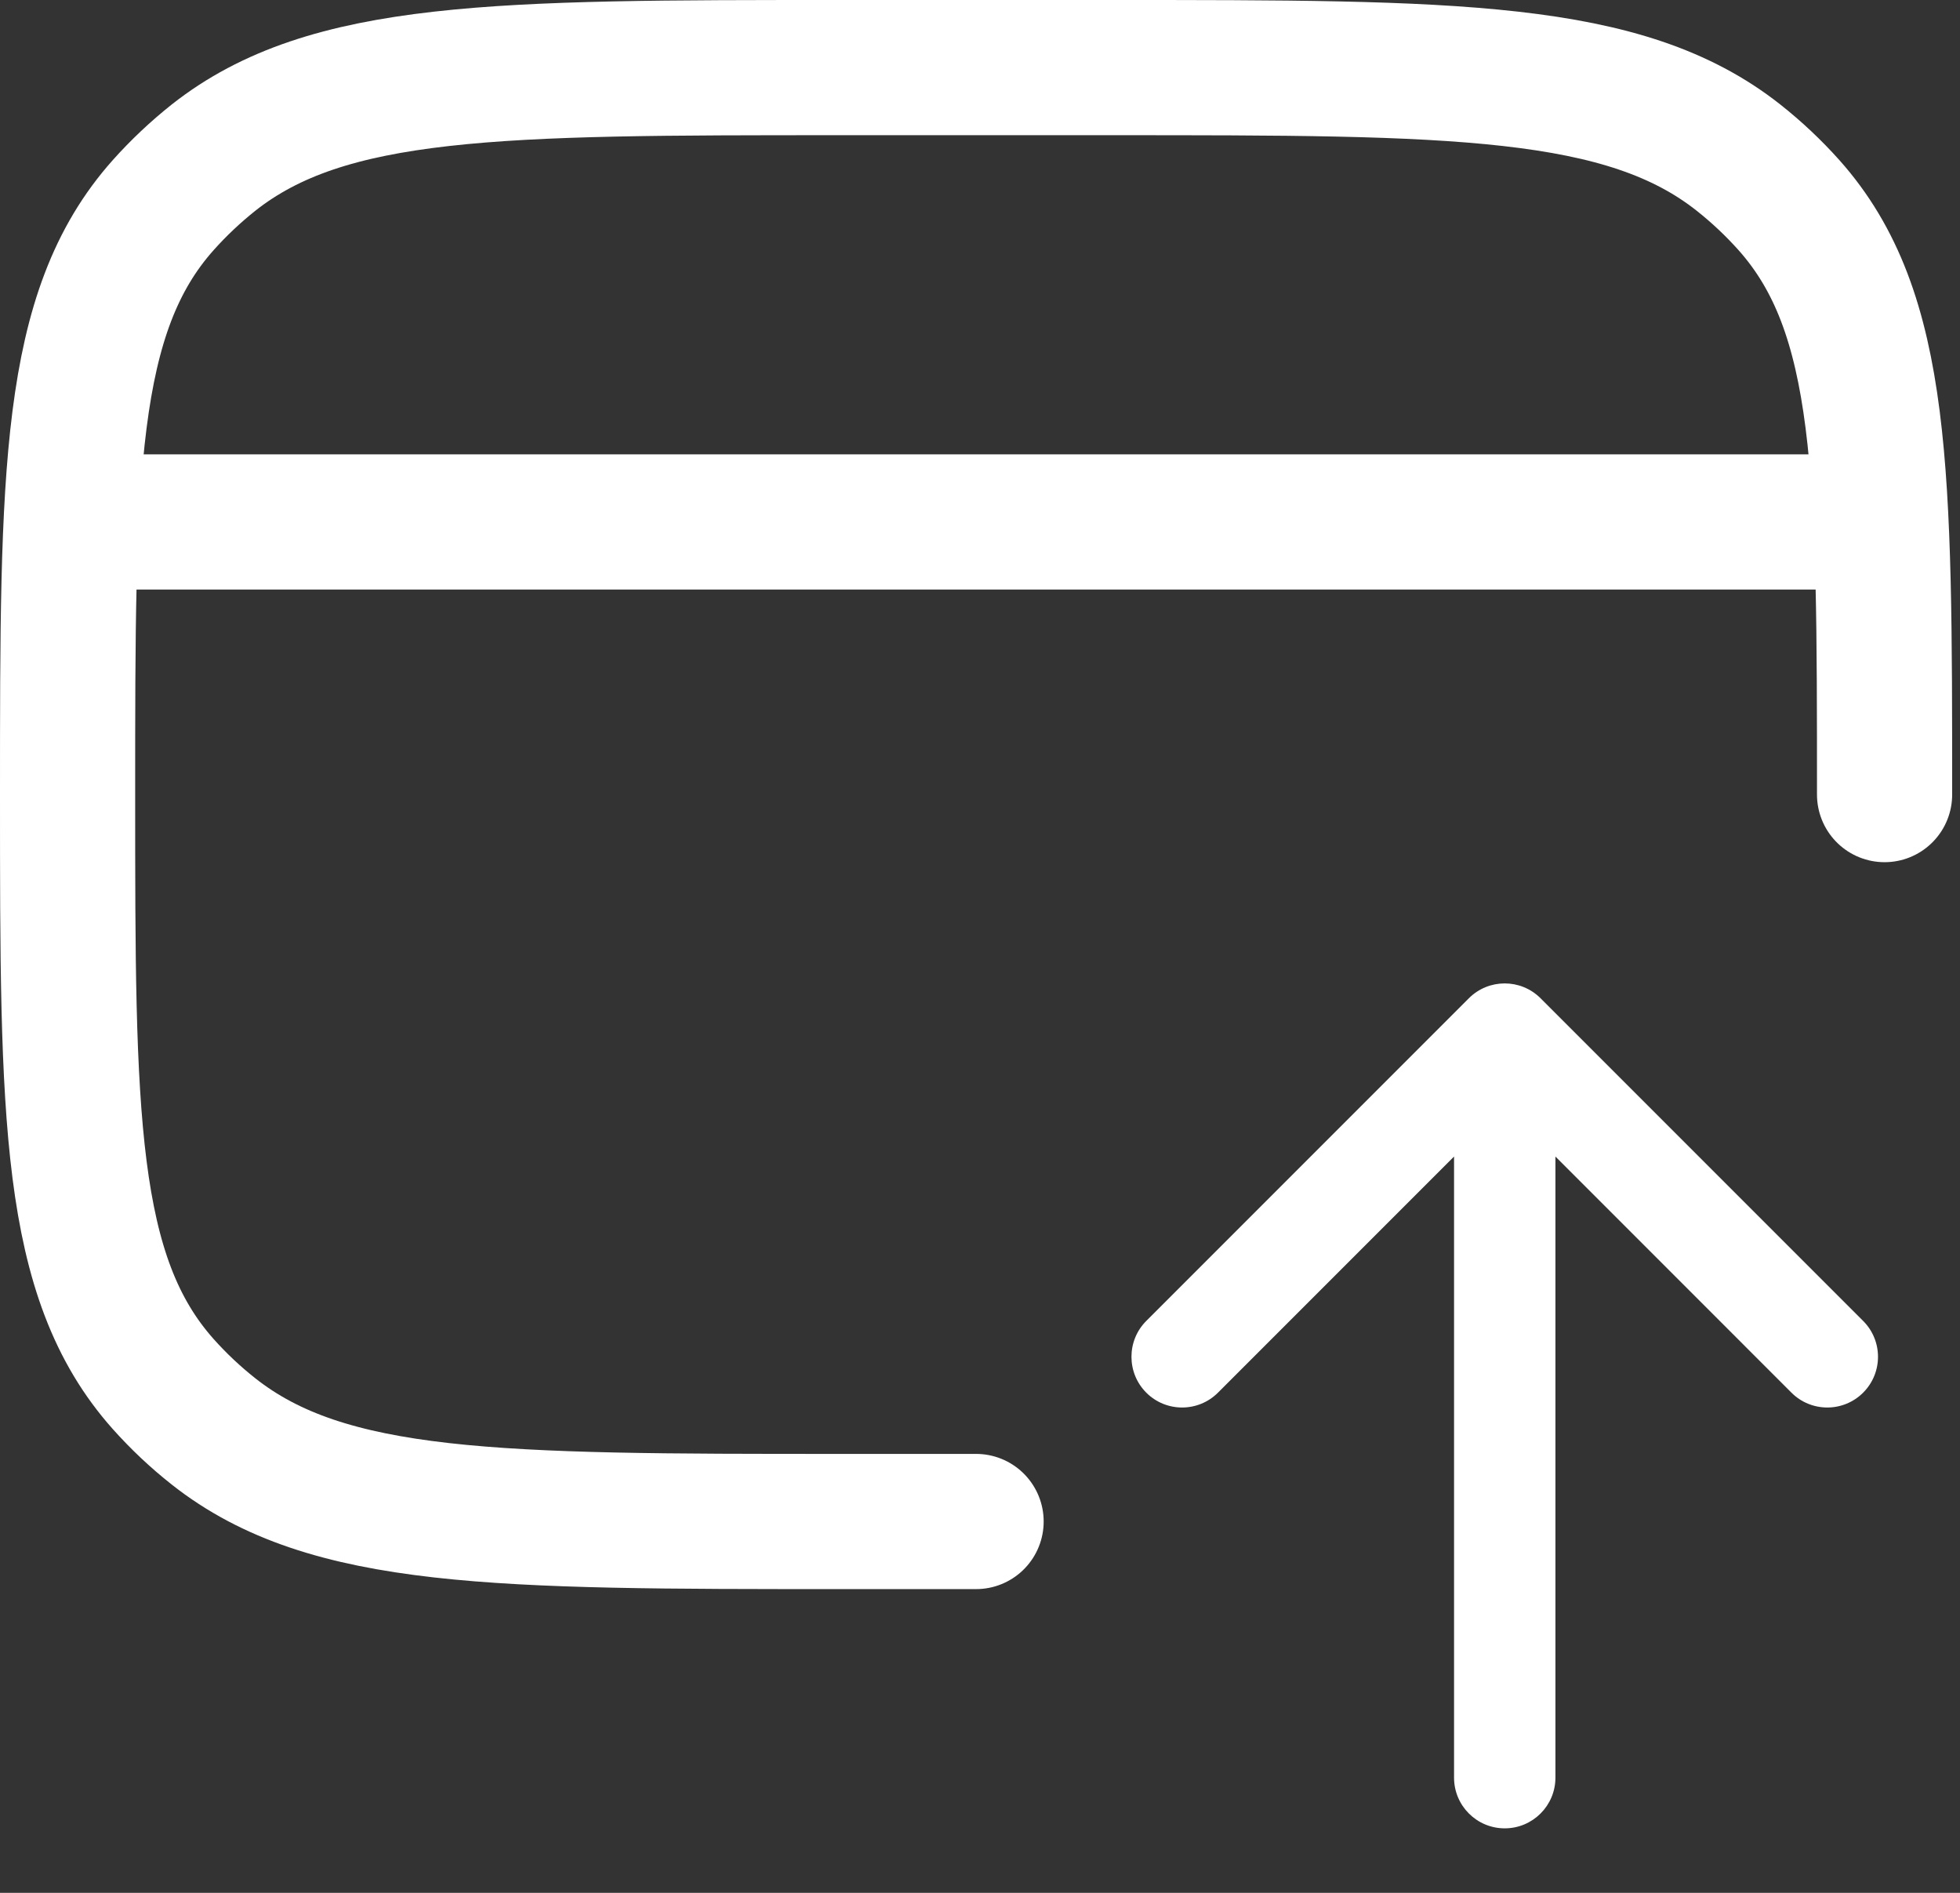 <svg width="29" height="28" viewBox="0 0 29 28" fill="none" xmlns="http://www.w3.org/2000/svg">
<rect x="0" y="0" width="29" height="28" fill="#333333" stroke="none"/>
<path d="M27.884 11.754C27.884 6.999 27.884 4.621 26.469 3.034C26.241 2.779 25.991 2.544 25.723 2.332C24.037 1 21.512 1 16.458 1H12.426C7.373 1 4.847 1 3.16 2.331C2.89 2.546 2.642 2.78 2.415 3.034C1 4.62 1 6.999 1 11.754C1 16.508 1 18.886 2.415 20.474C2.642 20.728 2.89 20.962 3.16 21.175C4.847 22.507 7.373 22.507 12.426 22.507H14.442" stroke="white" stroke-width="2" stroke-linecap="round" stroke-linejoin="round"/>
<path d="M1 7.721H27.884" stroke="white" stroke-width="2" stroke-linejoin="round"/>
<path d="M21.514 26.296C21.514 26.71 21.849 27.046 22.264 27.046C22.678 27.046 23.014 26.71 23.014 26.296L22.264 26.296L21.514 26.296ZM22.794 14.767C22.501 14.474 22.026 14.474 21.733 14.767L16.96 19.54C16.668 19.833 16.668 20.308 16.96 20.601C17.253 20.894 17.728 20.894 18.021 20.601L22.264 16.358L26.506 20.601C26.799 20.894 27.274 20.894 27.567 20.601C27.86 20.308 27.86 19.833 27.567 19.54L22.794 14.767ZM22.264 26.296L23.014 26.296L23.014 15.297L22.264 15.297L21.514 15.297L21.514 26.296L22.264 26.296Z" fill="white"/>
</svg>
